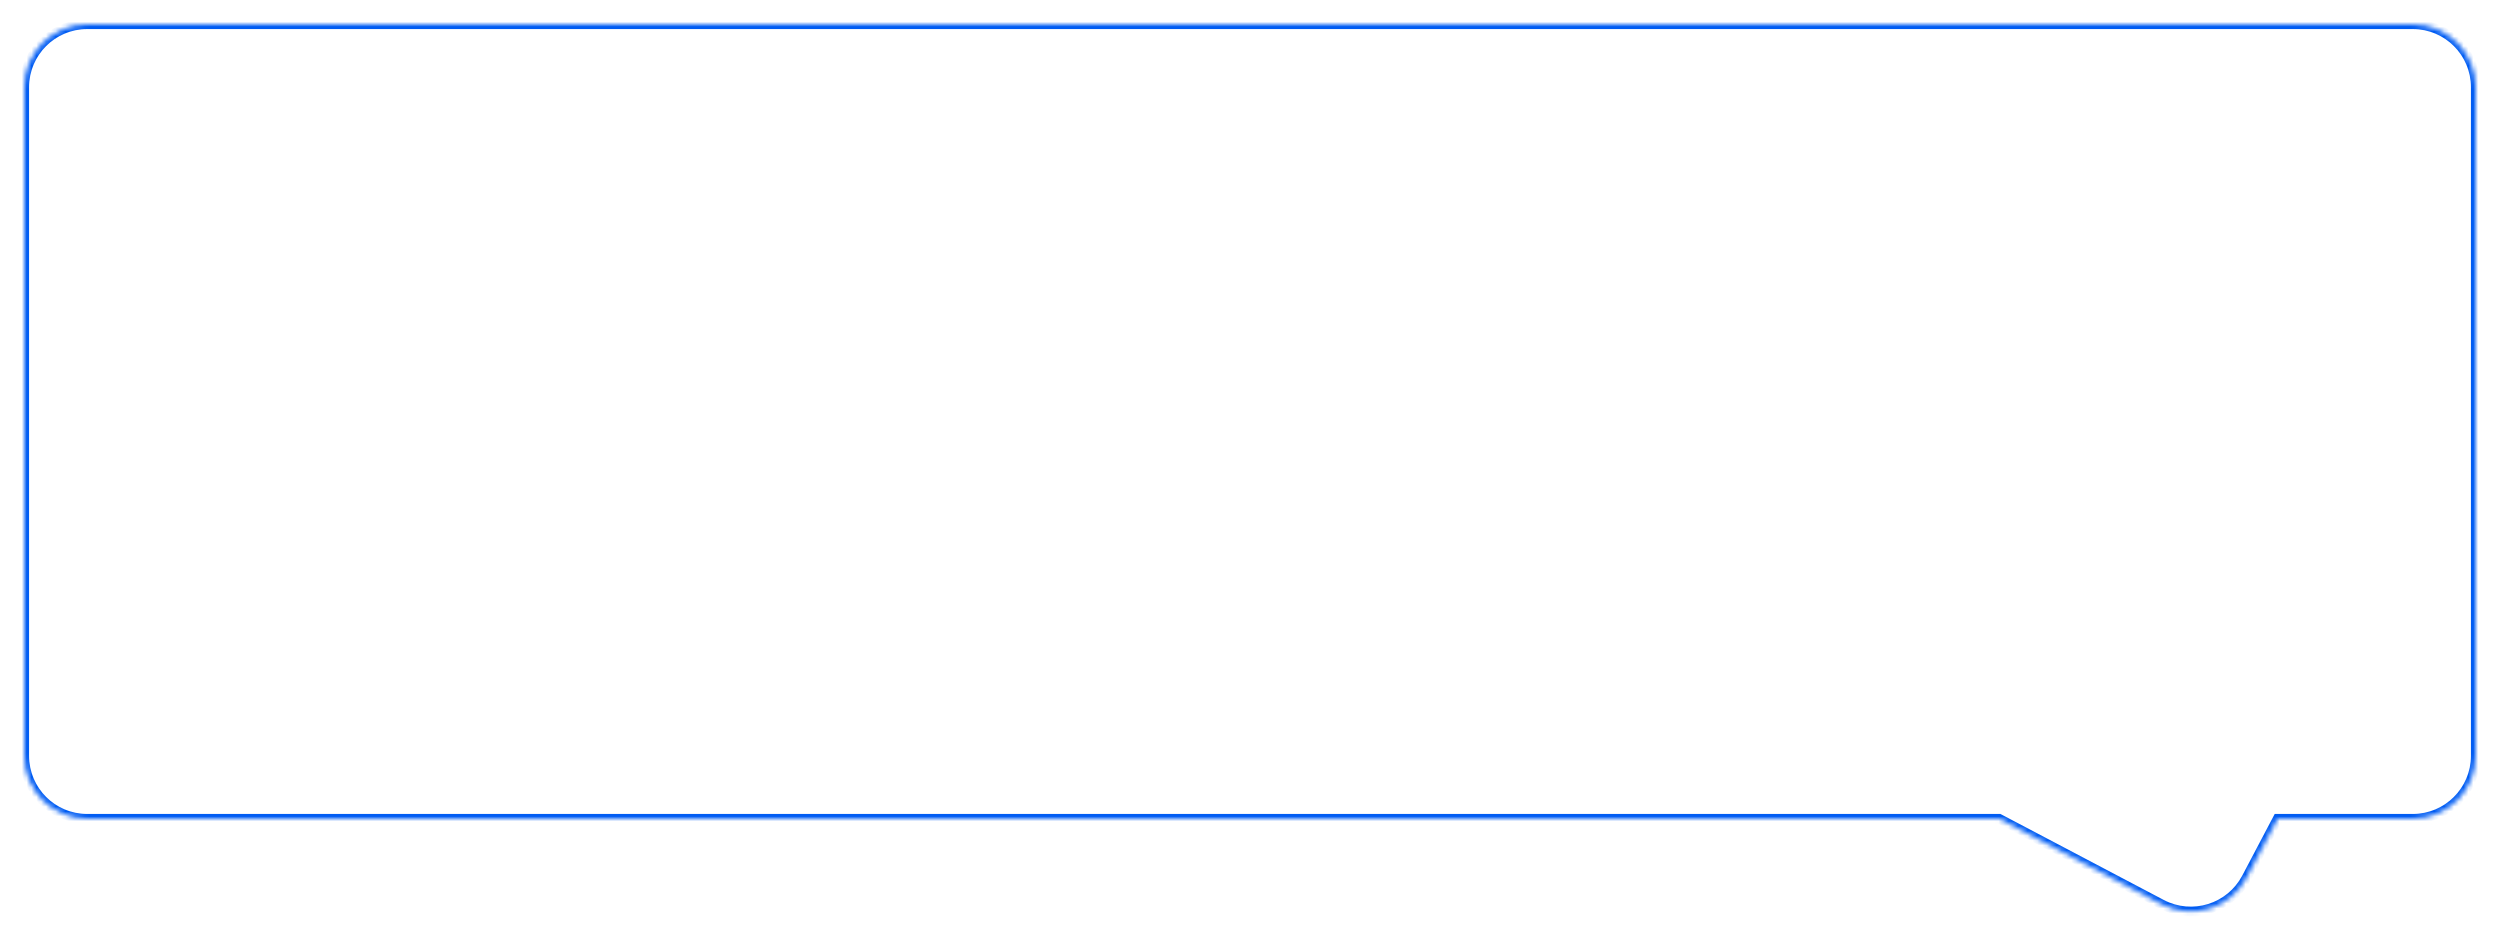 <?xml version="1.0" encoding="UTF-8"?> <svg xmlns="http://www.w3.org/2000/svg" width="516" height="194" viewBox="0 0 516 194" fill="none"><g filter="url(#filter0_d_23_14)"><mask id="path-1-inside-1_23_14" fill="white"><path d="M494 1C501.18 1 507 6.82 507 14V152C507 159.18 501.18 165 494 165H466.103L459.686 177.187C456.34 183.539 448.479 185.977 442.126 182.632L408.642 165H14C6.82 165 1 159.18 1 152V14C1 6.82 6.82 1 14 1H494Z"></path></mask><path d="M494 1C501.18 1 507 6.82 507 14V152C507 159.18 501.18 165 494 165H466.103L459.686 177.187C456.34 183.539 448.479 185.977 442.126 182.632L408.642 165H14C6.82 165 1 159.18 1 152V14C1 6.82 6.82 1 14 1H494Z" fill="white"></path><path d="M466.103 165V164H465.499L465.218 164.534L466.103 165ZM459.686 177.187L460.57 177.652L460.57 177.652L459.686 177.187ZM442.126 182.632L442.592 181.747L442.592 181.747L442.126 182.632ZM408.642 165L409.108 164.115L408.889 164H408.642V165ZM494 1V2C500.627 2 506 7.373 506 14H507H508C508 6.268 501.732 0 494 0V1ZM507 14H506V152H507H508V14H507ZM507 152H506C506 158.627 500.627 164 494 164V165V166C501.732 166 508 159.732 508 152H507ZM494 165V164H466.103V165V166H494V165ZM466.103 165L465.218 164.534L458.801 176.721L459.686 177.187L460.57 177.652L466.987 165.466L466.103 165ZM459.686 177.187L458.801 176.721C455.713 182.585 448.456 184.835 442.592 181.747L442.126 182.632L441.66 183.517C448.501 187.119 456.968 184.494 460.57 177.652L459.686 177.187ZM442.126 182.632L442.592 181.747L409.108 164.115L408.642 165L408.176 165.885L441.66 183.517L442.126 182.632ZM408.642 165V164H14V165V166H408.642V165ZM14 165V164C7.373 164 2 158.627 2 152H1H0C0 159.732 6.268 166 14 166V165ZM1 152H2V14H1H0V152H1ZM1 14H2C2 7.373 7.373 2 14 2V1V0C6.268 0 0 6.268 0 14H1ZM14 1V2H494V1V0H14V1Z" fill="#005CF3" mask="url(#path-1-inside-1_23_14)"></path></g><defs><filter id="filter0_d_23_14" x="0" y="0" width="516" height="193.132" filterUnits="userSpaceOnUse" color-interpolation-filters="sRGB"><feFlood flood-opacity="0" result="BackgroundImageFix"></feFlood><feColorMatrix in="SourceAlpha" type="matrix" values="0 0 0 0 0 0 0 0 0 0 0 0 0 0 0 0 0 0 127 0" result="hardAlpha"></feColorMatrix><feOffset dx="4" dy="4"></feOffset><feGaussianBlur stdDeviation="2.5"></feGaussianBlur><feComposite in2="hardAlpha" operator="out"></feComposite><feColorMatrix type="matrix" values="0 0 0 0 0 0 0 0 0 0.361 0 0 0 0 0.953 0 0 0 0.3 0"></feColorMatrix><feBlend mode="normal" in2="BackgroundImageFix" result="effect1_dropShadow_23_14"></feBlend><feBlend mode="normal" in="SourceGraphic" in2="effect1_dropShadow_23_14" result="shape"></feBlend></filter></defs></svg> 